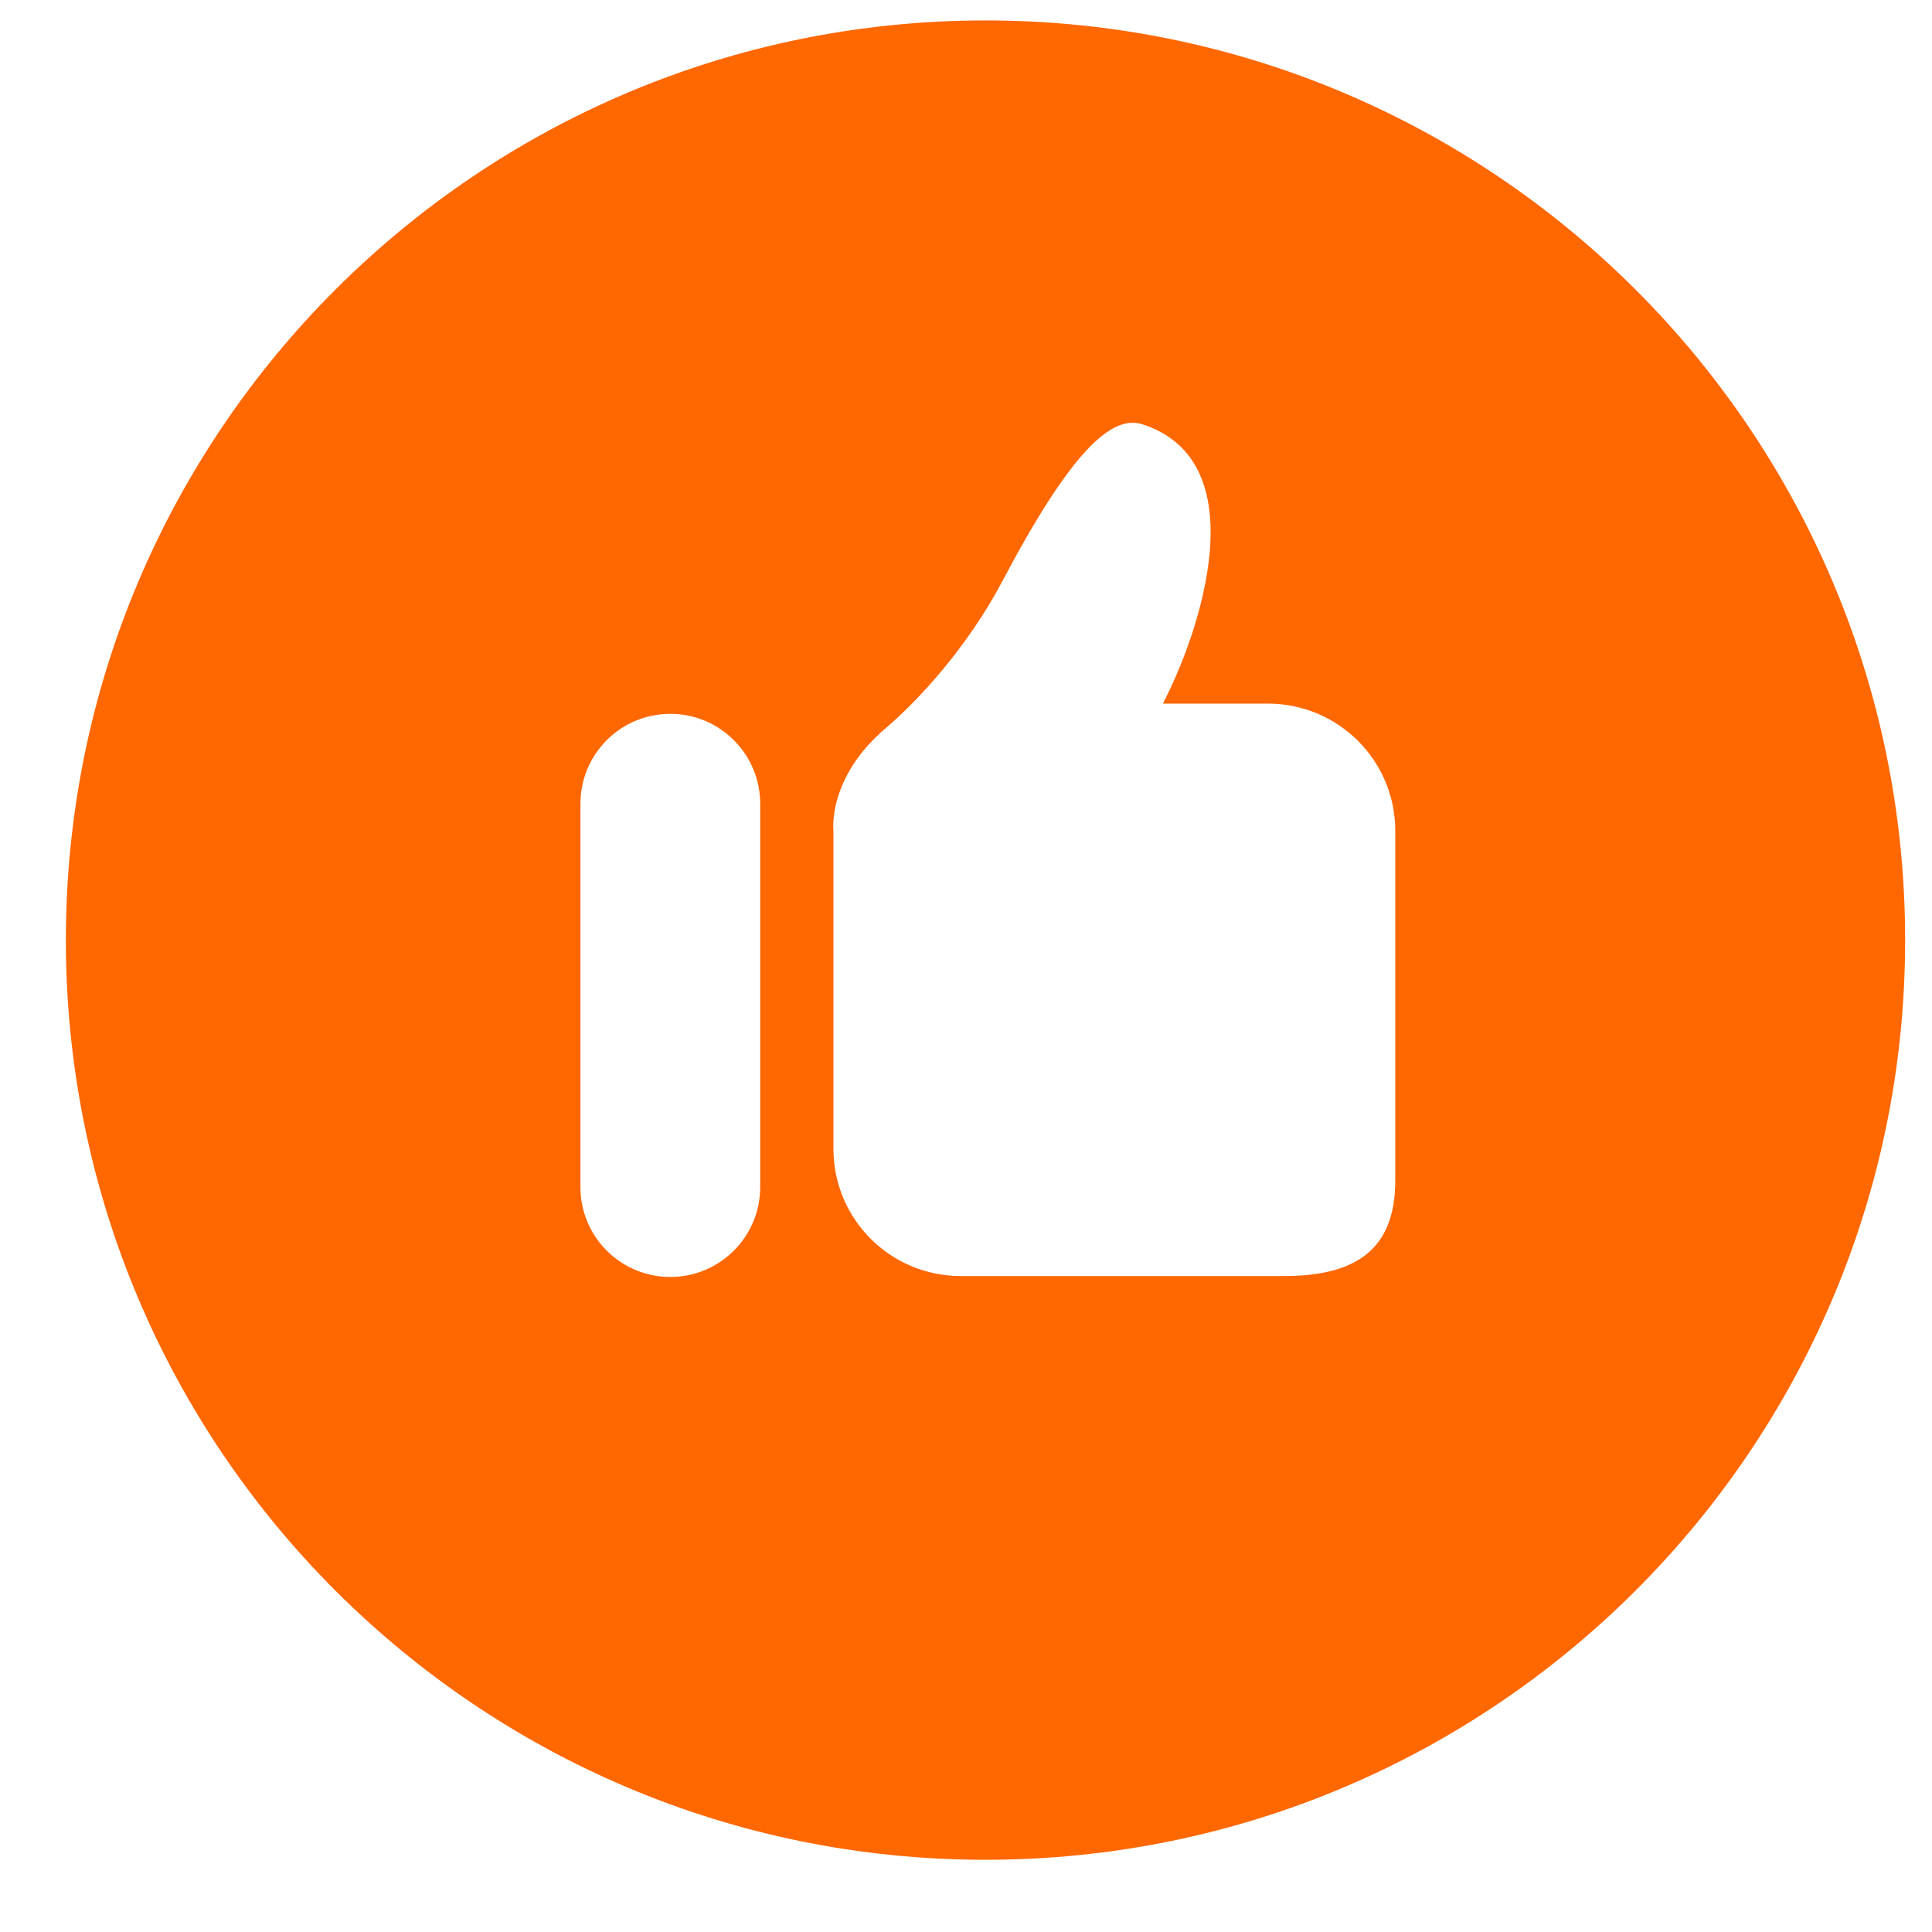 <svg width="21" height="21" viewBox="0 0 21 21" fill="none" xmlns="http://www.w3.org/2000/svg">
<path d="M10.712 0.222C5.191 0.222 0.716 4.698 0.716 10.219C0.716 15.74 5.191 20.215 10.712 20.215C16.232 20.215 20.708 15.739 20.708 10.219C20.708 4.698 16.232 0.222 10.712 0.222ZM8.263 12.903C8.263 13.443 7.825 13.88 7.286 13.88C6.746 13.88 6.309 13.443 6.309 12.903V8.737C6.309 8.196 6.746 7.759 7.286 7.759C7.825 7.759 8.263 8.196 8.263 8.737V12.903ZM15.166 12.833C15.166 13.596 14.72 13.87 13.956 13.87H10.442C9.678 13.87 9.059 13.251 9.059 12.487V9.03C9.059 9.03 8.991 8.456 9.627 7.915C9.987 7.61 10.521 7.026 10.895 6.318C11.637 4.912 12.081 4.502 12.418 4.612C13.67 5.018 13.044 6.873 12.64 7.648H13.783C14.546 7.648 15.166 8.267 15.166 9.03V12.833Z" fill="#FF6700"/>
</svg>
